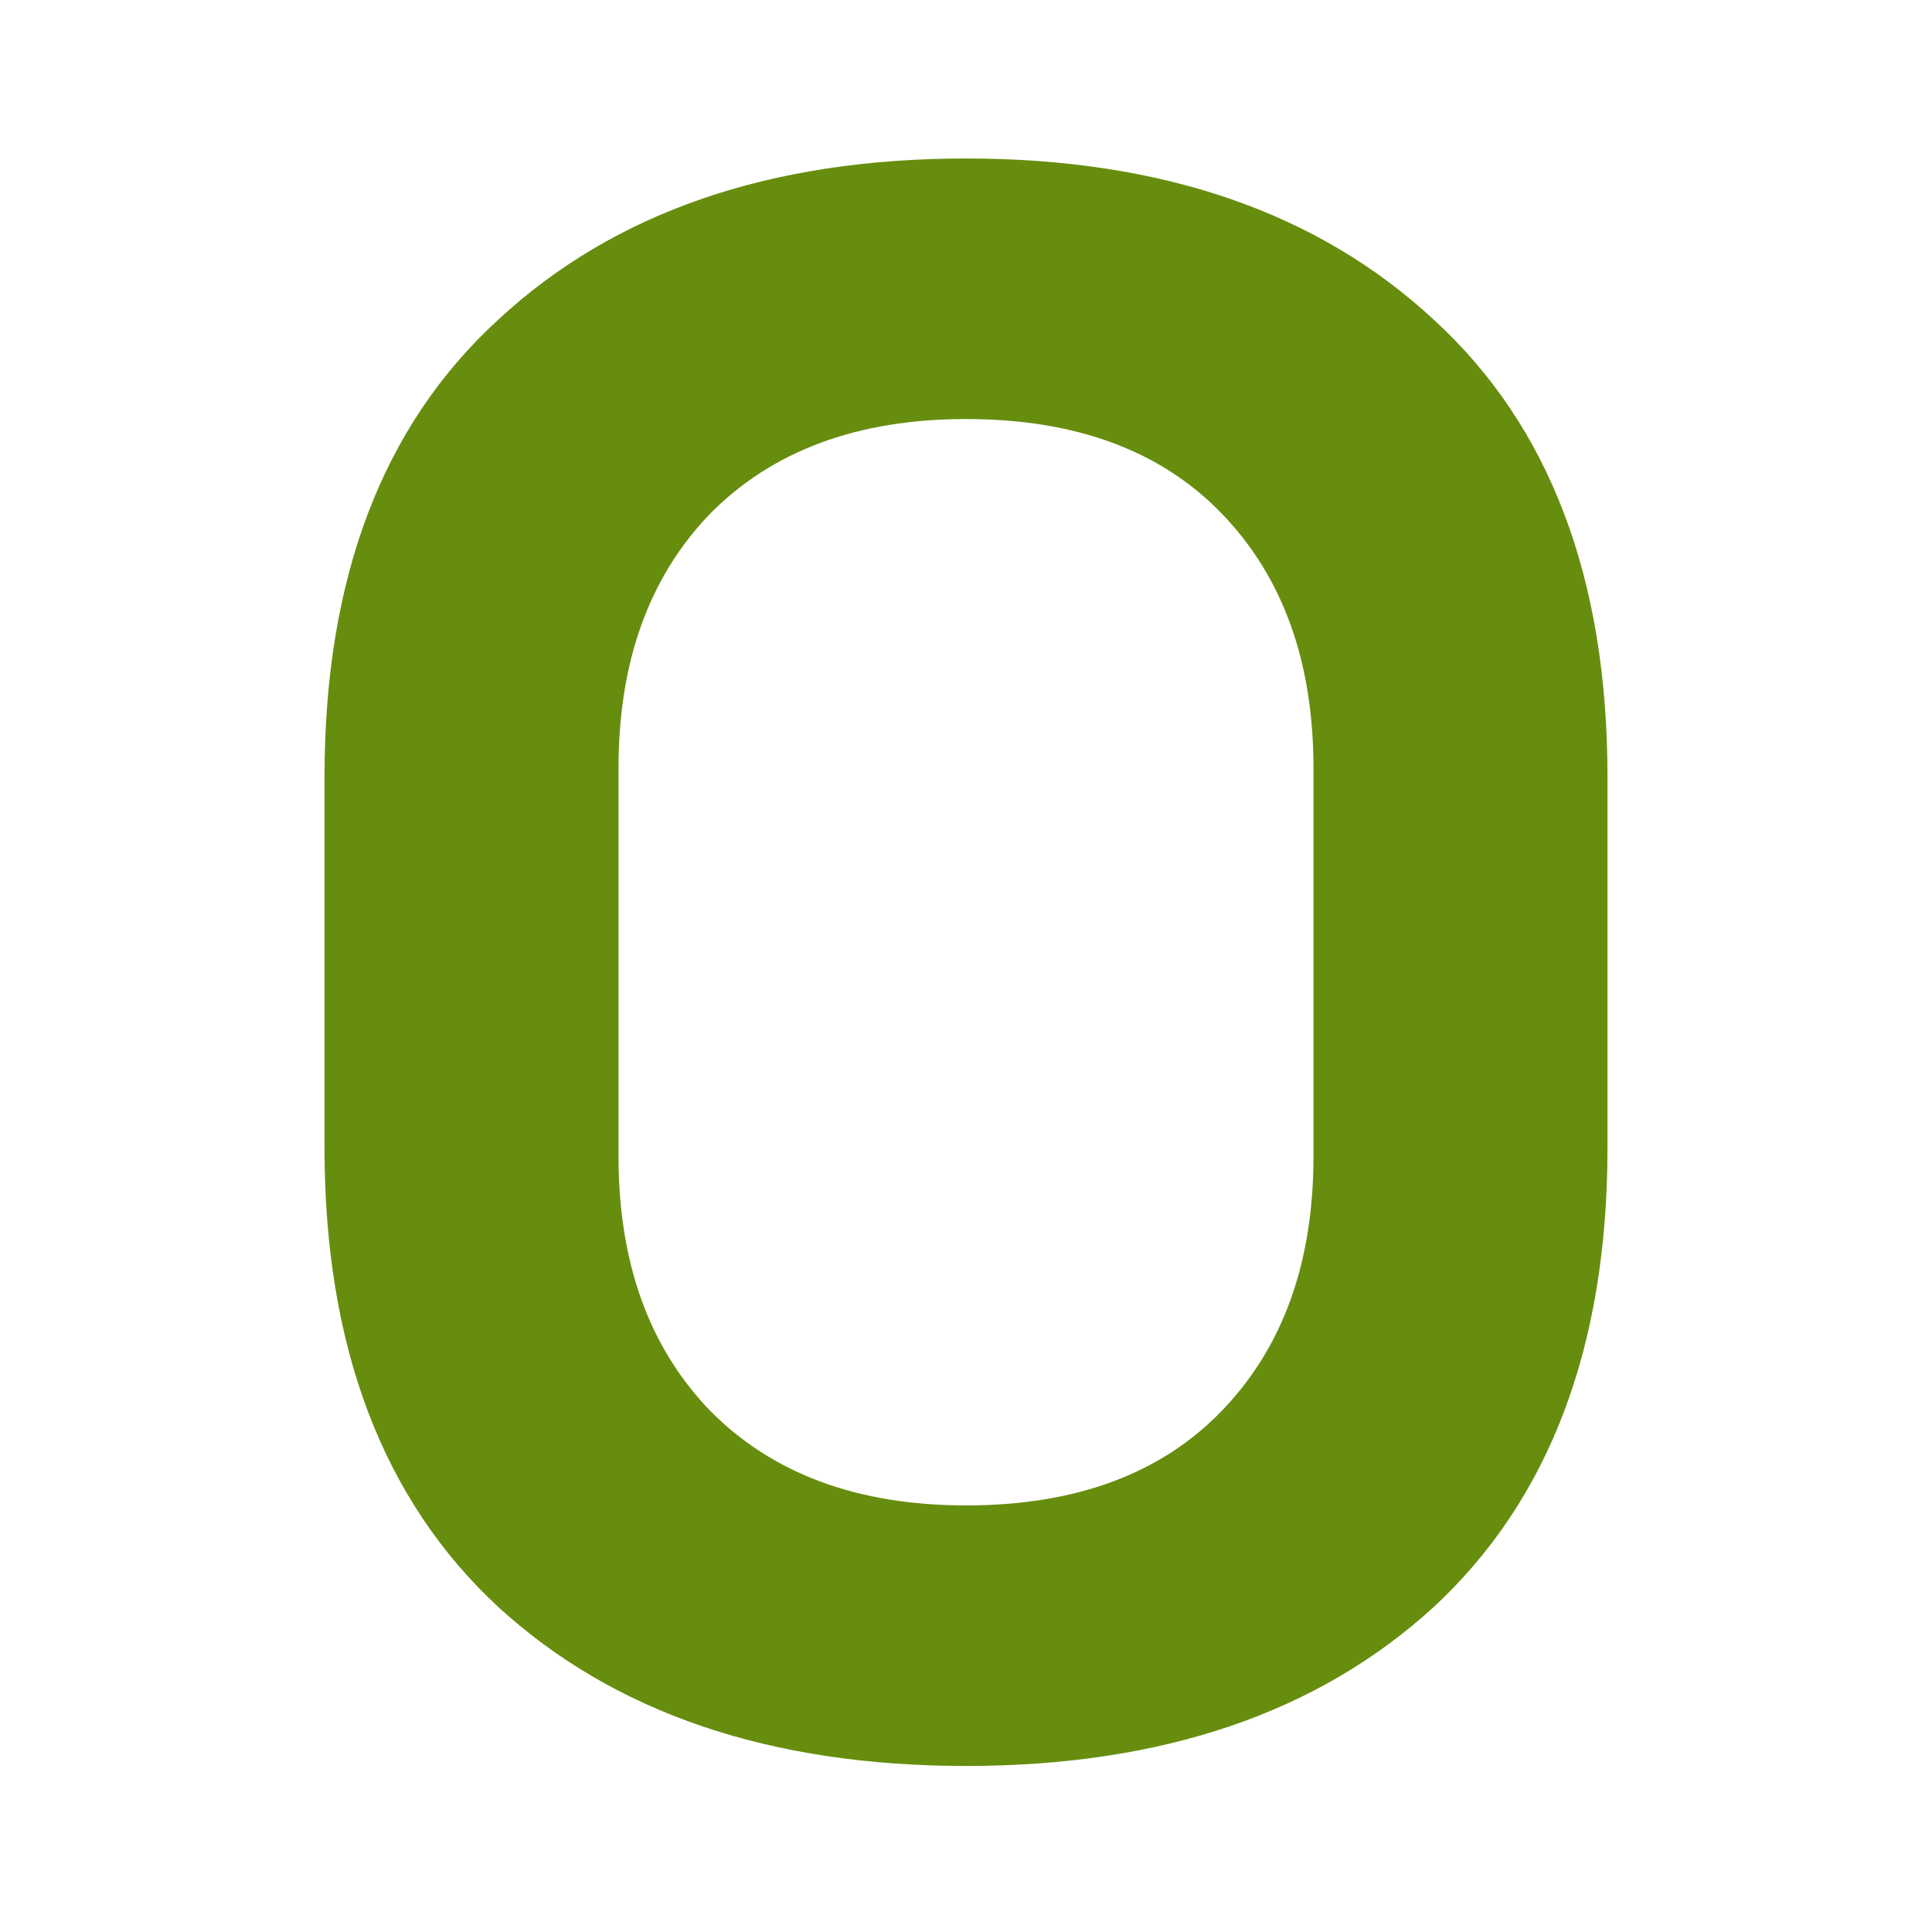 <svg xmlns="http://www.w3.org/2000/svg" width="256" height="256" viewBox="0 0 256 256" fill="none"><path d="M128 234C102.028 234 81.368 226.978 66.021 212.934C50.674 198.695 43 178.409 43 152.077V102.923C43 76.591 50.674 56.403 66.021 42.358C81.368 28.119 102.028 21 128 21C153.972 21 174.632 28.119 189.979 42.358C205.326 56.403 213 76.591 213 102.923V152.077C213 178.409 205.326 198.695 189.979 212.934C174.632 226.978 153.972 234 128 234ZM128 199.475C142.56 199.475 153.874 195.282 161.941 186.894C170.008 178.507 174.042 167.291 174.042 153.247V101.753C174.042 87.709 170.008 76.493 161.941 68.106C153.874 59.718 142.56 55.525 128 55.525C113.637 55.525 102.323 59.718 94.059 68.106C85.992 76.493 81.958 87.709 81.958 101.753V153.247C81.958 167.291 85.992 178.507 94.059 186.894C102.323 195.282 113.637 199.475 128 199.475Z" fill="#678D0E"></path></svg>